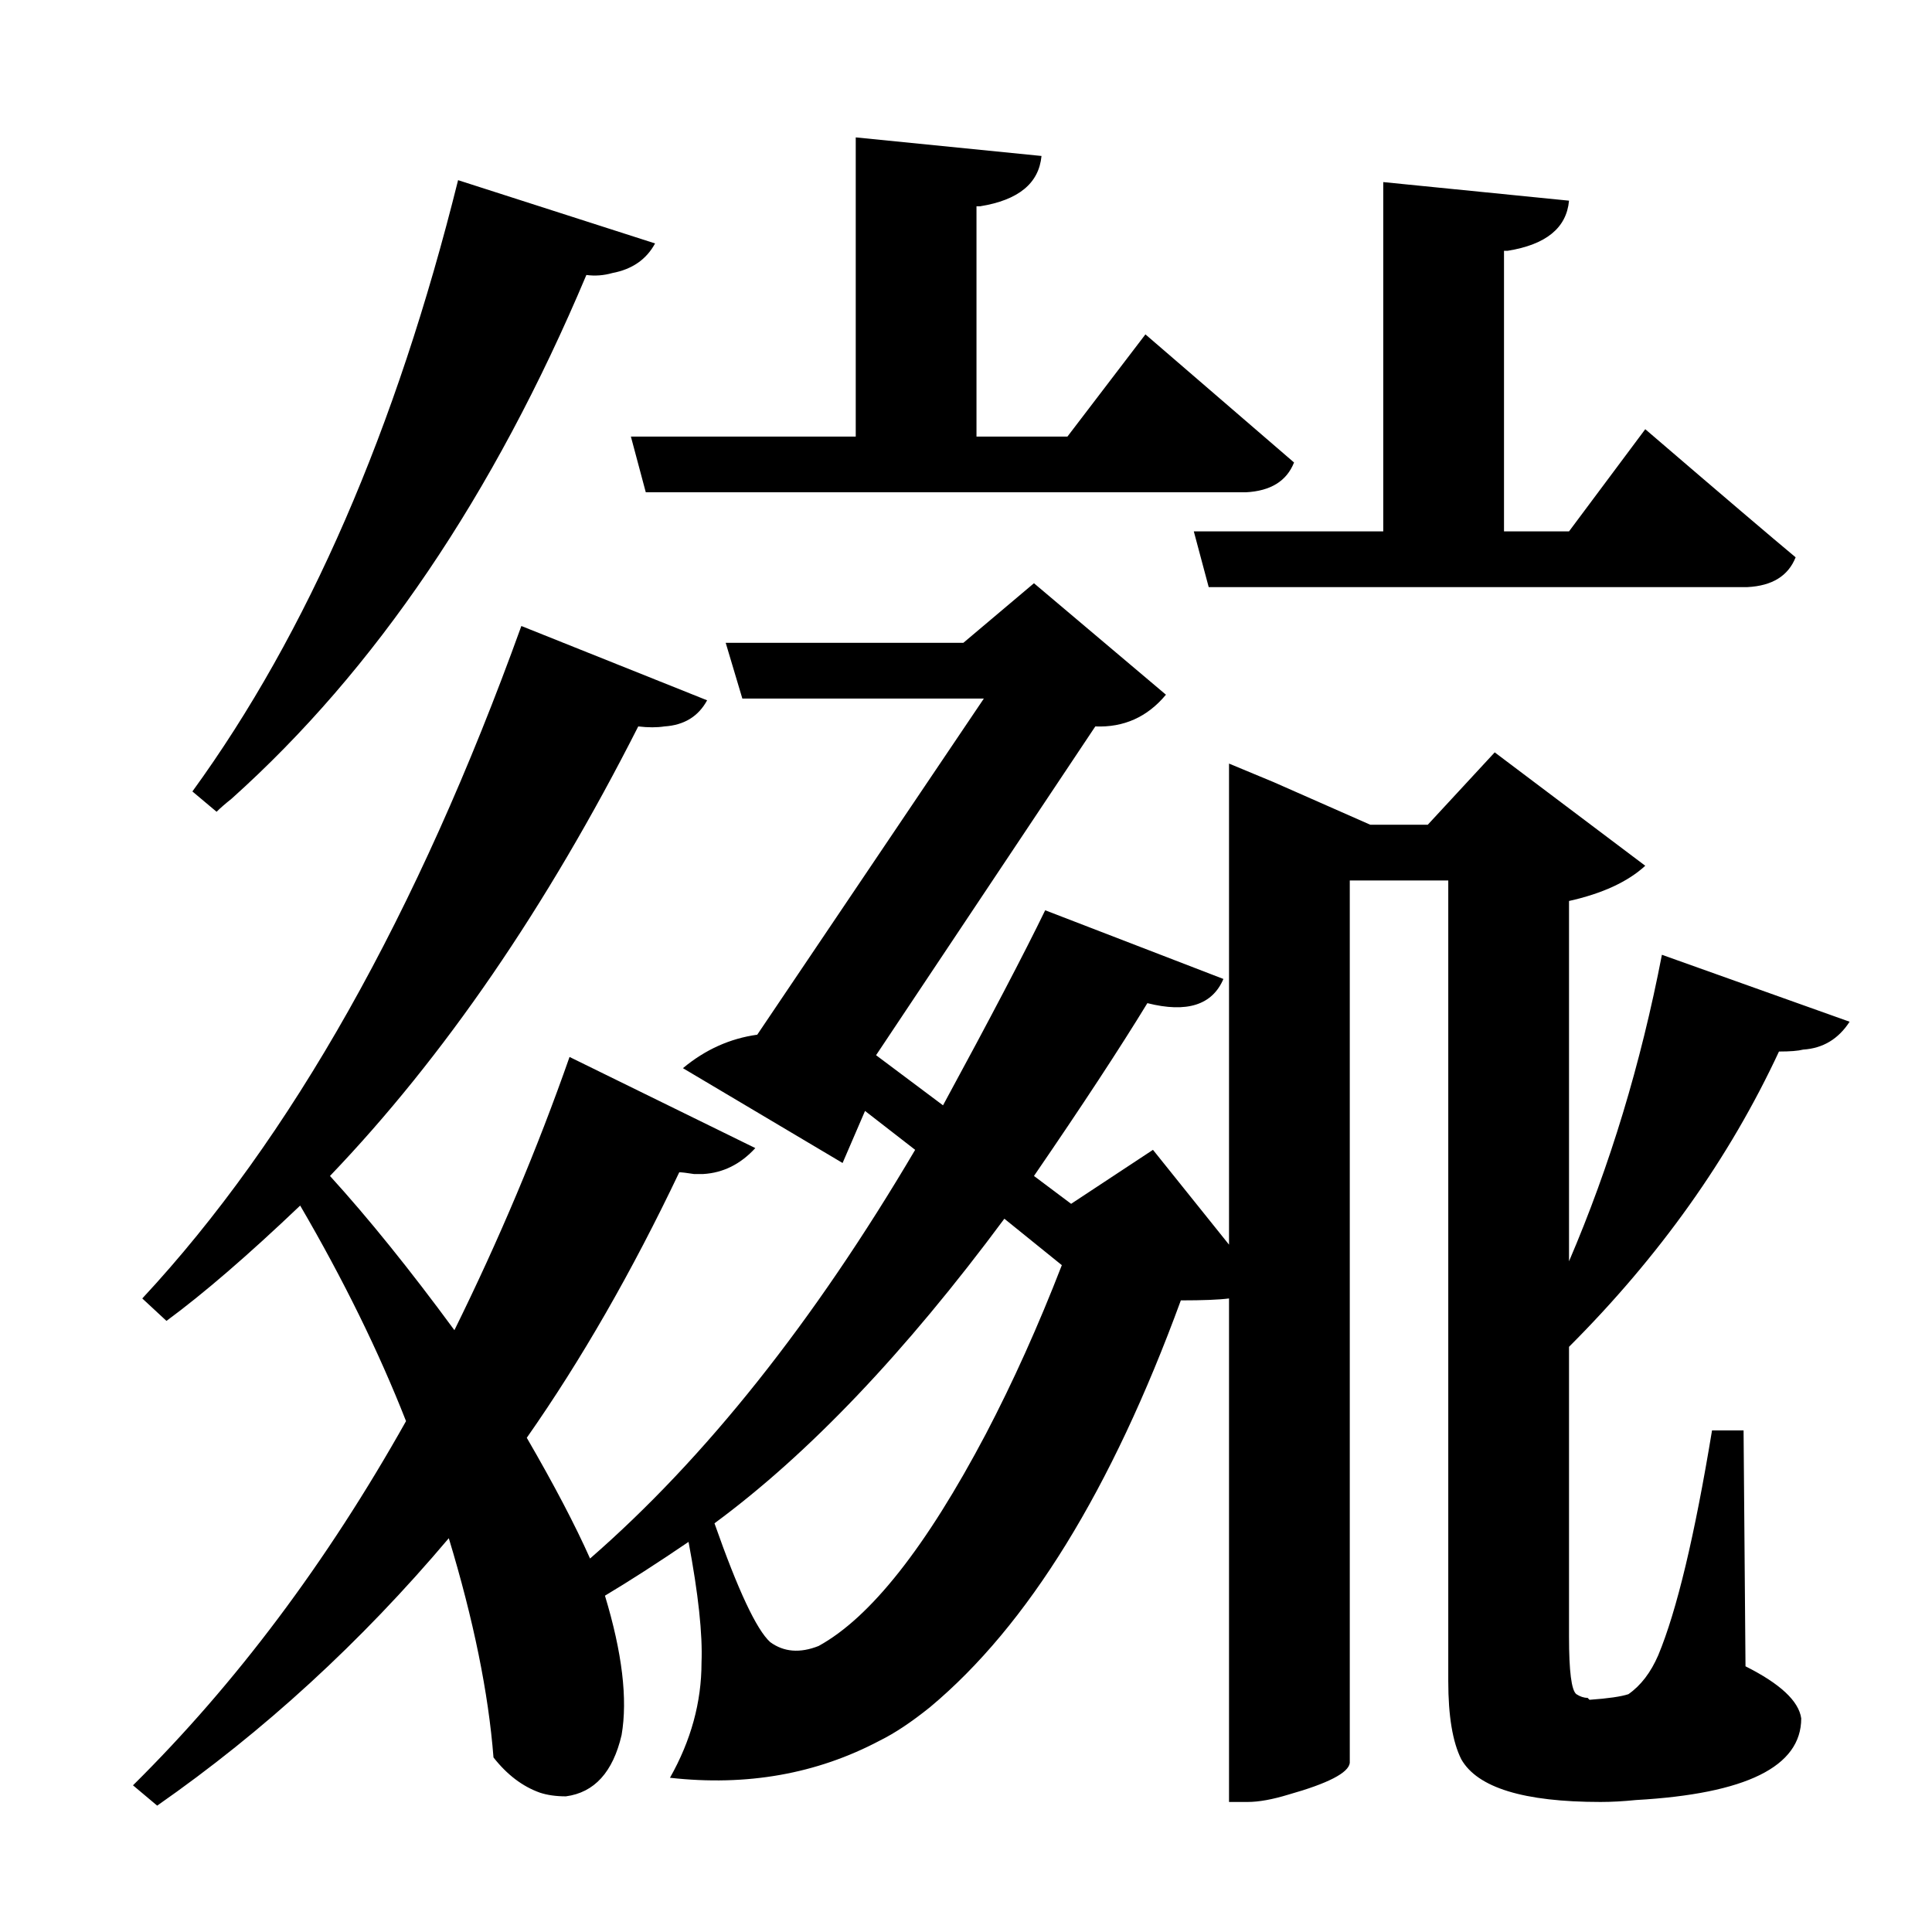<?xml version="1.0" encoding="UTF-8"?>
<svg xmlns="http://www.w3.org/2000/svg" xmlns:xlink="http://www.w3.org/1999/xlink" width="156pt" height="156pt" viewBox="0 0 156 156" version="1.1">
<defs>
<g>
<symbol overflow="visible" id="glyph0-0">
<path style="stroke:none;" d=""/>
</symbol>
<symbol overflow="visible" id="glyph0-1">
<path style="stroke:none;" d="M 49.203 -93.75 L 48 -98.25 L 66.156 -98.25 L 66.156 -122.406 L 81.156 -120.906 C 80.945 -118.695 79.297 -117.344 76.203 -116.844 C 76.004 -116.844 75.906 -116.844 75.906 -116.844 L 75.906 -98.25 L 83.25 -98.25 L 89.547 -106.5 L 101.547 -96.156 C 100.953 -94.656 99.656 -93.852 97.656 -93.75 Z M 44.406 -111.297 C 36.906 -93.492 27.352 -79.395 15.75 -69 C 15.25 -68.602 14.848 -68.254 14.547 -67.953 L 12.594 -69.594 C 21.895 -82.395 29.047 -98.848 34.047 -118.953 L 49.953 -113.844 C 49.254 -112.551 48.102 -111.754 46.5 -111.453 C 45.801 -111.254 45.102 -111.203 44.406 -111.297 Z M 94.656 -86.094 L 93.453 -90.594 L 108.75 -90.594 L 108.75 -118.797 L 123.75 -117.297 C 123.551 -115.098 121.898 -113.75 118.797 -113.25 C 118.703 -113.25 118.602 -113.25 118.5 -113.25 L 118.5 -90.594 L 123.75 -90.594 L 129.906 -98.844 C 136.195 -93.445 140.242 -90 142.047 -88.5 C 141.453 -87 140.156 -86.195 138.156 -86.094 Z M 146.406 -51 C 145.5 -49.602 144.25 -48.852 142.656 -48.75 C 142.25 -48.645 141.598 -48.594 140.703 -48.594 C 136.703 -40 131.051 -32.051 123.75 -24.75 L 123.75 -1.344 C 123.75 1.445 123.945 2.992 124.344 3.297 C 124.645 3.492 124.945 3.594 125.25 3.594 L 125.406 3.75 C 126.906 3.645 127.953 3.492 128.547 3.297 C 129.547 2.598 130.348 1.551 130.953 0.156 C 132.453 -3.445 133.898 -9.5 135.297 -18 L 137.844 -18 L 138 1.047 C 140.801 2.453 142.301 3.852 142.5 5.25 C 142.5 9.145 138.051 11.344 129.156 11.844 C 128.156 11.945 127.203 12 126.297 12 C 120.098 12 116.348 10.848 115.047 8.547 C 114.348 7.148 114 5.051 114 2.25 L 114 -62.406 L 106.047 -62.406 L 106.047 8.844 C 105.953 9.645 104.301 10.5 101.094 11.406 C 99.801 11.801 98.703 12 97.797 12 L 96.297 12 L 96.297 -28.656 C 95.492 -28.551 94.195 -28.5 92.406 -28.5 C 86.801 -13.195 80.051 -2.25 72.156 4.344 C 70.656 5.551 69.301 6.453 68.094 7.047 C 63 9.742 57.352 10.742 51.156 10.047 C 52.852 7.047 53.703 3.945 53.703 0.75 C 53.797 -1.551 53.445 -4.801 52.656 -9 C 50.156 -7.301 47.906 -5.852 45.906 -4.656 C 47.301 -0.051 47.75 3.695 47.25 6.594 C 46.551 9.594 45.051 11.242 42.75 11.547 C 41.945 11.547 41.25 11.445 40.656 11.25 C 39.25 10.75 38 9.801 36.906 8.406 C 36.5 3.195 35.297 -2.703 33.297 -9.297 C 26.203 -0.898 18.352 6.297 9.75 12.297 L 7.797 10.656 C 16.098 2.445 23.445 -7.352 29.844 -18.75 C 27.645 -24.352 24.797 -30.156 21.297 -36.156 C 17.098 -32.156 13.5 -29.051 10.5 -26.844 L 8.547 -28.656 C 20.547 -41.551 30.75 -59.648 39.156 -82.953 L 54.156 -76.953 C 53.445 -75.648 52.297 -74.945 50.703 -74.844 C 50.098 -74.75 49.395 -74.75 48.594 -74.844 C 41.195 -60.25 32.898 -48.148 23.703 -38.547 C 26.797 -35.148 30.145 -31 33.75 -26.094 C 37.352 -33.395 40.453 -40.75 43.047 -48.156 L 58.047 -40.797 C 56.848 -39.492 55.445 -38.797 53.844 -38.703 C 53.75 -38.703 53.5 -38.703 53.094 -38.703 C 52.5 -38.797 52.102 -38.844 51.906 -38.844 C 48.102 -30.844 44 -23.695 39.594 -17.406 C 41.801 -13.602 43.504 -10.352 44.703 -7.656 C 54.004 -15.75 62.754 -26.75 70.953 -40.656 L 66.906 -43.797 L 65.094 -39.594 L 52.203 -47.25 C 54.004 -48.75 56.004 -49.648 58.203 -49.953 L 76.5 -77.094 L 57 -77.094 L 55.656 -81.594 L 74.844 -81.594 L 80.547 -86.406 L 91.203 -77.406 C 89.703 -75.602 87.801 -74.75 85.5 -74.844 L 67.797 -48.297 L 73.203 -44.25 C 77.004 -51.25 79.754 -56.5 81.453 -60 L 95.844 -54.453 C 94.945 -52.348 92.898 -51.695 89.703 -52.5 C 87.504 -48.895 84.453 -44.242 80.547 -38.547 L 83.547 -36.297 L 90.156 -40.656 L 96.297 -33 L 96.297 -71.844 L 99.906 -70.344 L 107.703 -66.906 L 112.344 -66.906 L 117.75 -72.75 L 129.906 -63.594 C 128.5 -62.301 126.445 -61.352 123.75 -60.75 L 123.75 -31.656 C 127.051 -39.352 129.551 -47.602 131.25 -56.406 Z M 63.156 -0.594 C 67.352 -2.895 71.852 -8.598 76.656 -17.703 C 78.852 -21.898 80.898 -26.445 82.797 -31.344 L 78.156 -35.094 C 70.156 -24.301 62.352 -16.102 54.75 -10.5 C 56.645 -5.102 58.145 -1.906 59.25 -0.906 C 60.352 -0.102 61.656 0 63.156 -0.594 Z M 63.156 -0.594 "/>
</symbol>
</g>
</defs>
<g id="surface2591">
<rect x="0" y="0" width="156" height="156" style="fill:rgb(100%,100%,100%);fill-opacity:0;stroke:none;"/>
<g style="fill:rgb(0%,0%,0%);fill-opacity:1;">
  <use xlink:href="#glyph0-1" x="2.941" y="133.5"/>
</g>
</g>
</svg>

